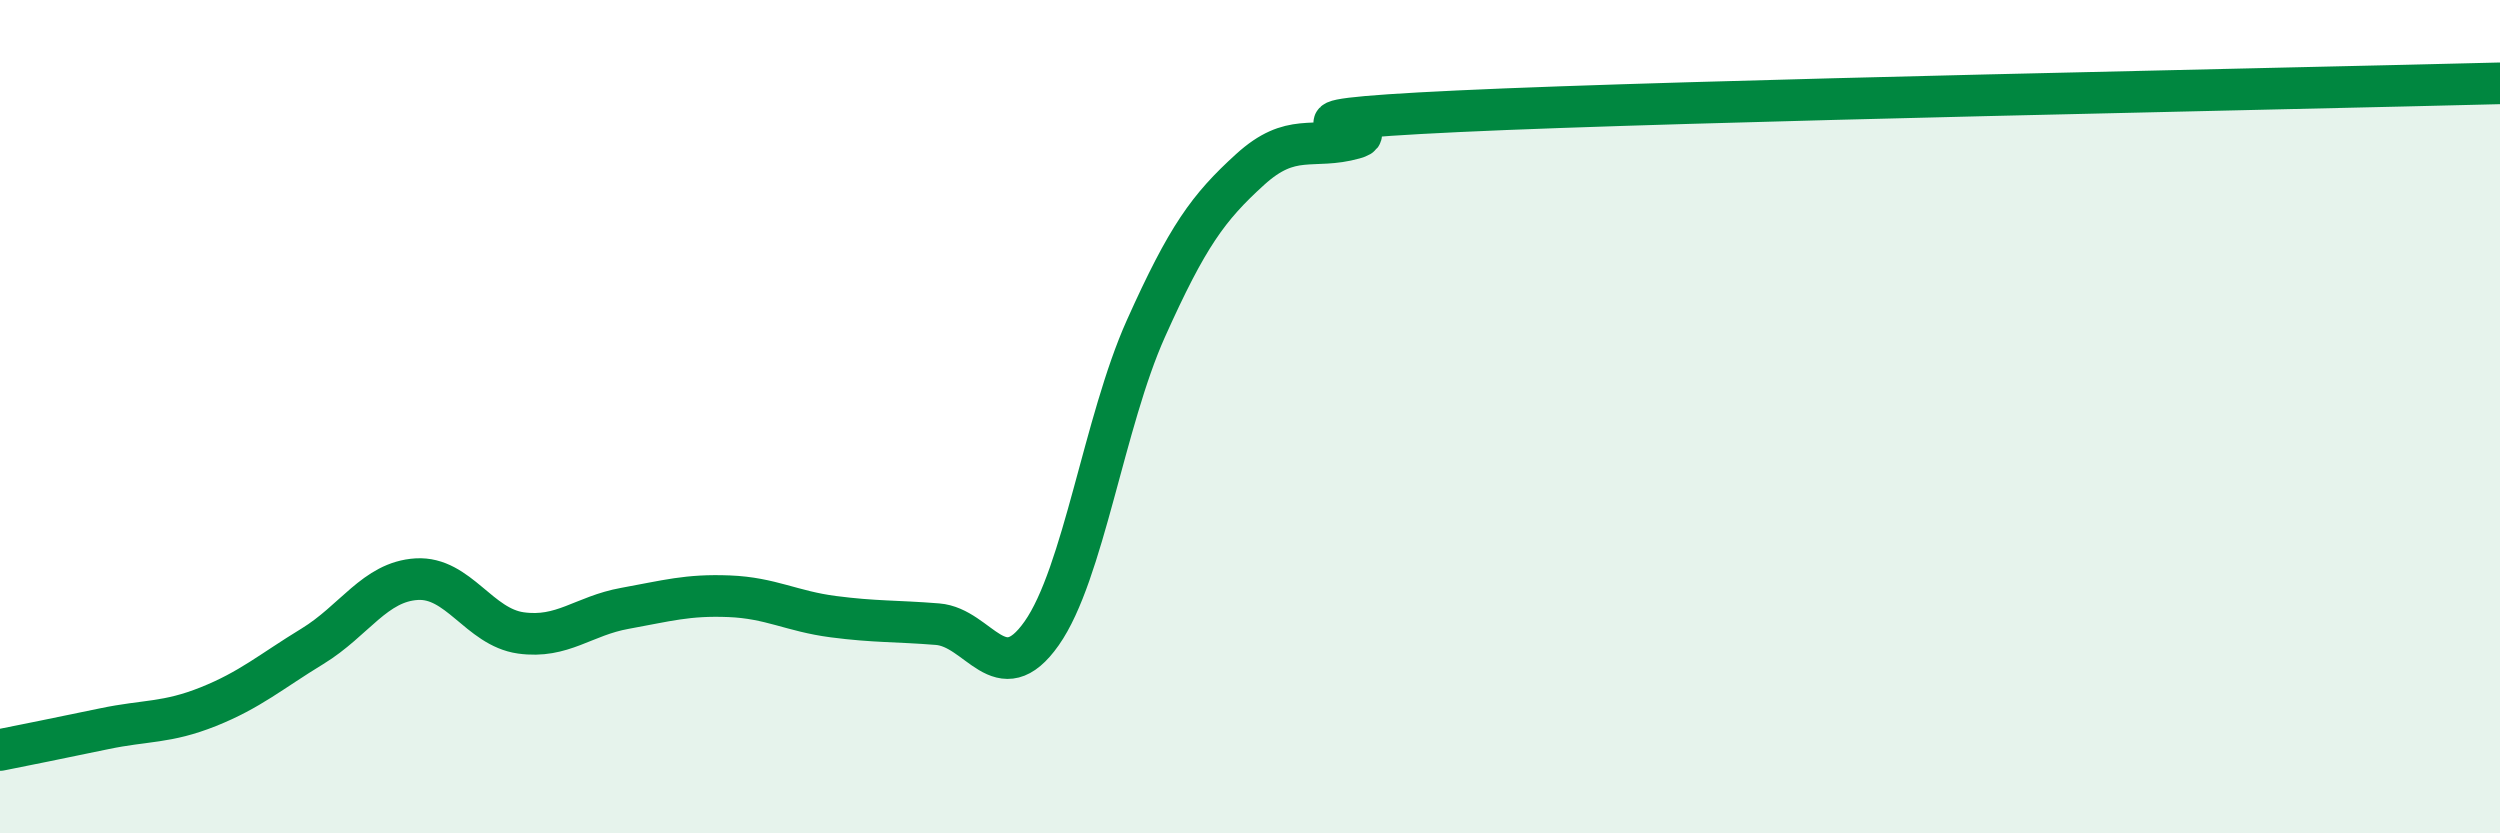 
    <svg width="60" height="20" viewBox="0 0 60 20" xmlns="http://www.w3.org/2000/svg">
      <path
        d="M 0,18 C 0.5,17.9 1.5,17.7 2.5,17.49 C 3.5,17.28 4,17.36 5,16.96 C 6,16.56 6.5,16.12 7.5,15.51 C 8.5,14.9 9,13.96 10,13.9 C 11,13.84 11.5,15.05 12.5,15.19 C 13.5,15.33 14,14.78 15,14.6 C 16,14.42 16.5,14.27 17.5,14.31 C 18.5,14.35 19,14.67 20,14.8 C 21,14.93 21.5,14.9 22.5,14.98 C 23.5,15.06 24,16.62 25,15.2 C 26,13.78 26.5,10.12 27.5,7.89 C 28.5,5.66 29,4.98 30,4.07 C 31,3.16 31.5,3.6 32.5,3.32 C 33.5,3.04 29.5,2.93 35,2.67 C 40.5,2.41 55,2.13 60,2L60 20L0 20Z"
        fill="#008740"
        opacity="0.1"
        stroke-linecap="round"
        stroke-linejoin="round"
      />
      <path
        d="M 0,18 C 0.5,17.9 1.5,17.7 2.5,17.49 C 3.5,17.28 4,17.36 5,16.96 C 6,16.56 6.5,16.12 7.5,15.51 C 8.5,14.9 9,13.96 10,13.9 C 11,13.84 11.5,15.05 12.5,15.19 C 13.5,15.33 14,14.78 15,14.6 C 16,14.42 16.5,14.27 17.5,14.31 C 18.5,14.35 19,14.67 20,14.8 C 21,14.93 21.5,14.9 22.5,14.98 C 23.5,15.06 24,16.62 25,15.2 C 26,13.78 26.5,10.12 27.5,7.89 C 28.5,5.66 29,4.98 30,4.07 C 31,3.16 31.5,3.6 32.5,3.32 C 33.5,3.04 29.5,2.93 35,2.67 C 40.5,2.41 55,2.13 60,2"
        stroke="#008740"
        stroke-width="1"
        fill="none"
        stroke-linecap="round"
        stroke-linejoin="round"
      />
    </svg>
  